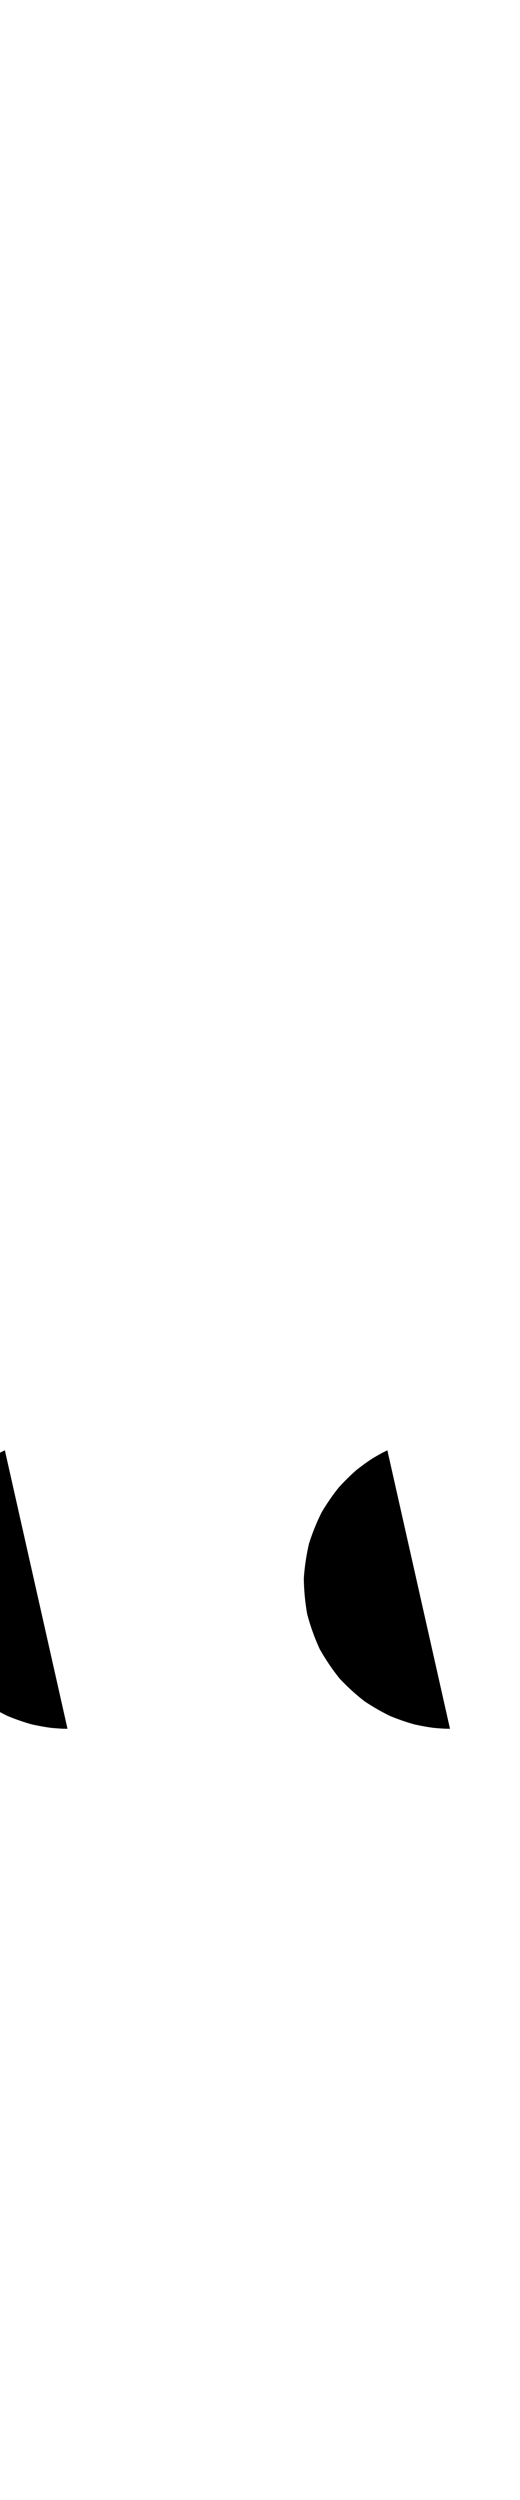 <?xml version="1.0" encoding="UTF-8"?>
<svg xmlns="http://www.w3.org/2000/svg" xmlns:inkscape="http://www.inkscape.org/namespaces/inkscape" xmlns:sodipodi="http://sodipodi.sourceforge.net/DTD/sodipodi-0.dtd" xmlns:svg="http://www.w3.org/2000/svg" version="1.1" viewBox="0 -350 208 1000">
    <sodipodi:namedview pagecolor="#ffffff" bordercolor="#666666" borderopacity="1.0" showgrid="true">
        <inkscape:grid id="grid№1" type="xygrid" dotted="false" enabled="true" visible="true" empspacing="10" />
        <sodipodi:guide id="baseline" position="0.00,350.00" orientation="0.00,1.00" />
    </sodipodi:namedview>
    <g id="glyph">
        <path d="M 180 341.5C 180 341.5 179.399 341.497 178.27 341.475C 177.139 341.431 175.474 341.327 173.352 341.125C 171.229 340.845 168.656 340.399 165.723 339.744C 162.819 338.937 159.592 337.846 156.147 336.441C 152.797 334.82 149.295 332.827 145.751 330.463C 142.392 327.849 139.067 324.837 135.881 321.463C 132.972 317.845 130.276 313.872 127.879 309.619C 125.844 305.18 124.167 300.516 122.893 295.74C 122.031 290.902 121.579 286.053 121.524 281.31C 121.854 276.544 122.564 271.848 123.619 267.344C 125.033 262.922 126.733 258.76 128.636 254.945C 130.812 251.28 133.108 247.973 135.424 245.068C 137.918 242.318 140.354 239.941 142.626 237.955C 144.998 236.089 147.143 234.563 148.961 233.38C 150.822 232.264 152.314 231.437 153.344 230.897C 154.385 230.379 154.944 230.111 154.944 230.111M 27 341.5C 27 341.5 26.399 341.497 25.27 341.475C 24.139 341.431 22.474 341.327 20.352 341.125C 18.229 340.845 15.656 340.399 12.723 339.744C 9.819 338.937 6.592 337.846 3.147 336.441C -0.203 334.82 -3.705 332.827 -7.249 330.463C -10.608 327.849 -13.933 324.837 -17.119 321.463C -20.028 317.845 -22.724 313.872 -25.121 309.619C -27.156 305.18 -28.833 300.516 -30.107 295.74C -30.969 290.902 -31.421 286.053 -31.476 281.31C -31.146 276.544 -30.436 271.848 -29.381 267.344C -27.967 262.922 -26.267 258.76 -24.364 254.945C -22.188 251.28 -19.892 247.973 -17.576 245.068C -15.082 242.318 -12.646 239.941 -10.374 237.955C -8.002 236.089 -5.857 234.563 -4.039 233.38C -2.178 232.264 -0.686 231.437 0.344 230.897C 1.385 230.379 1.945 230.111 1.945 230.111" />
    </g>
</svg>
